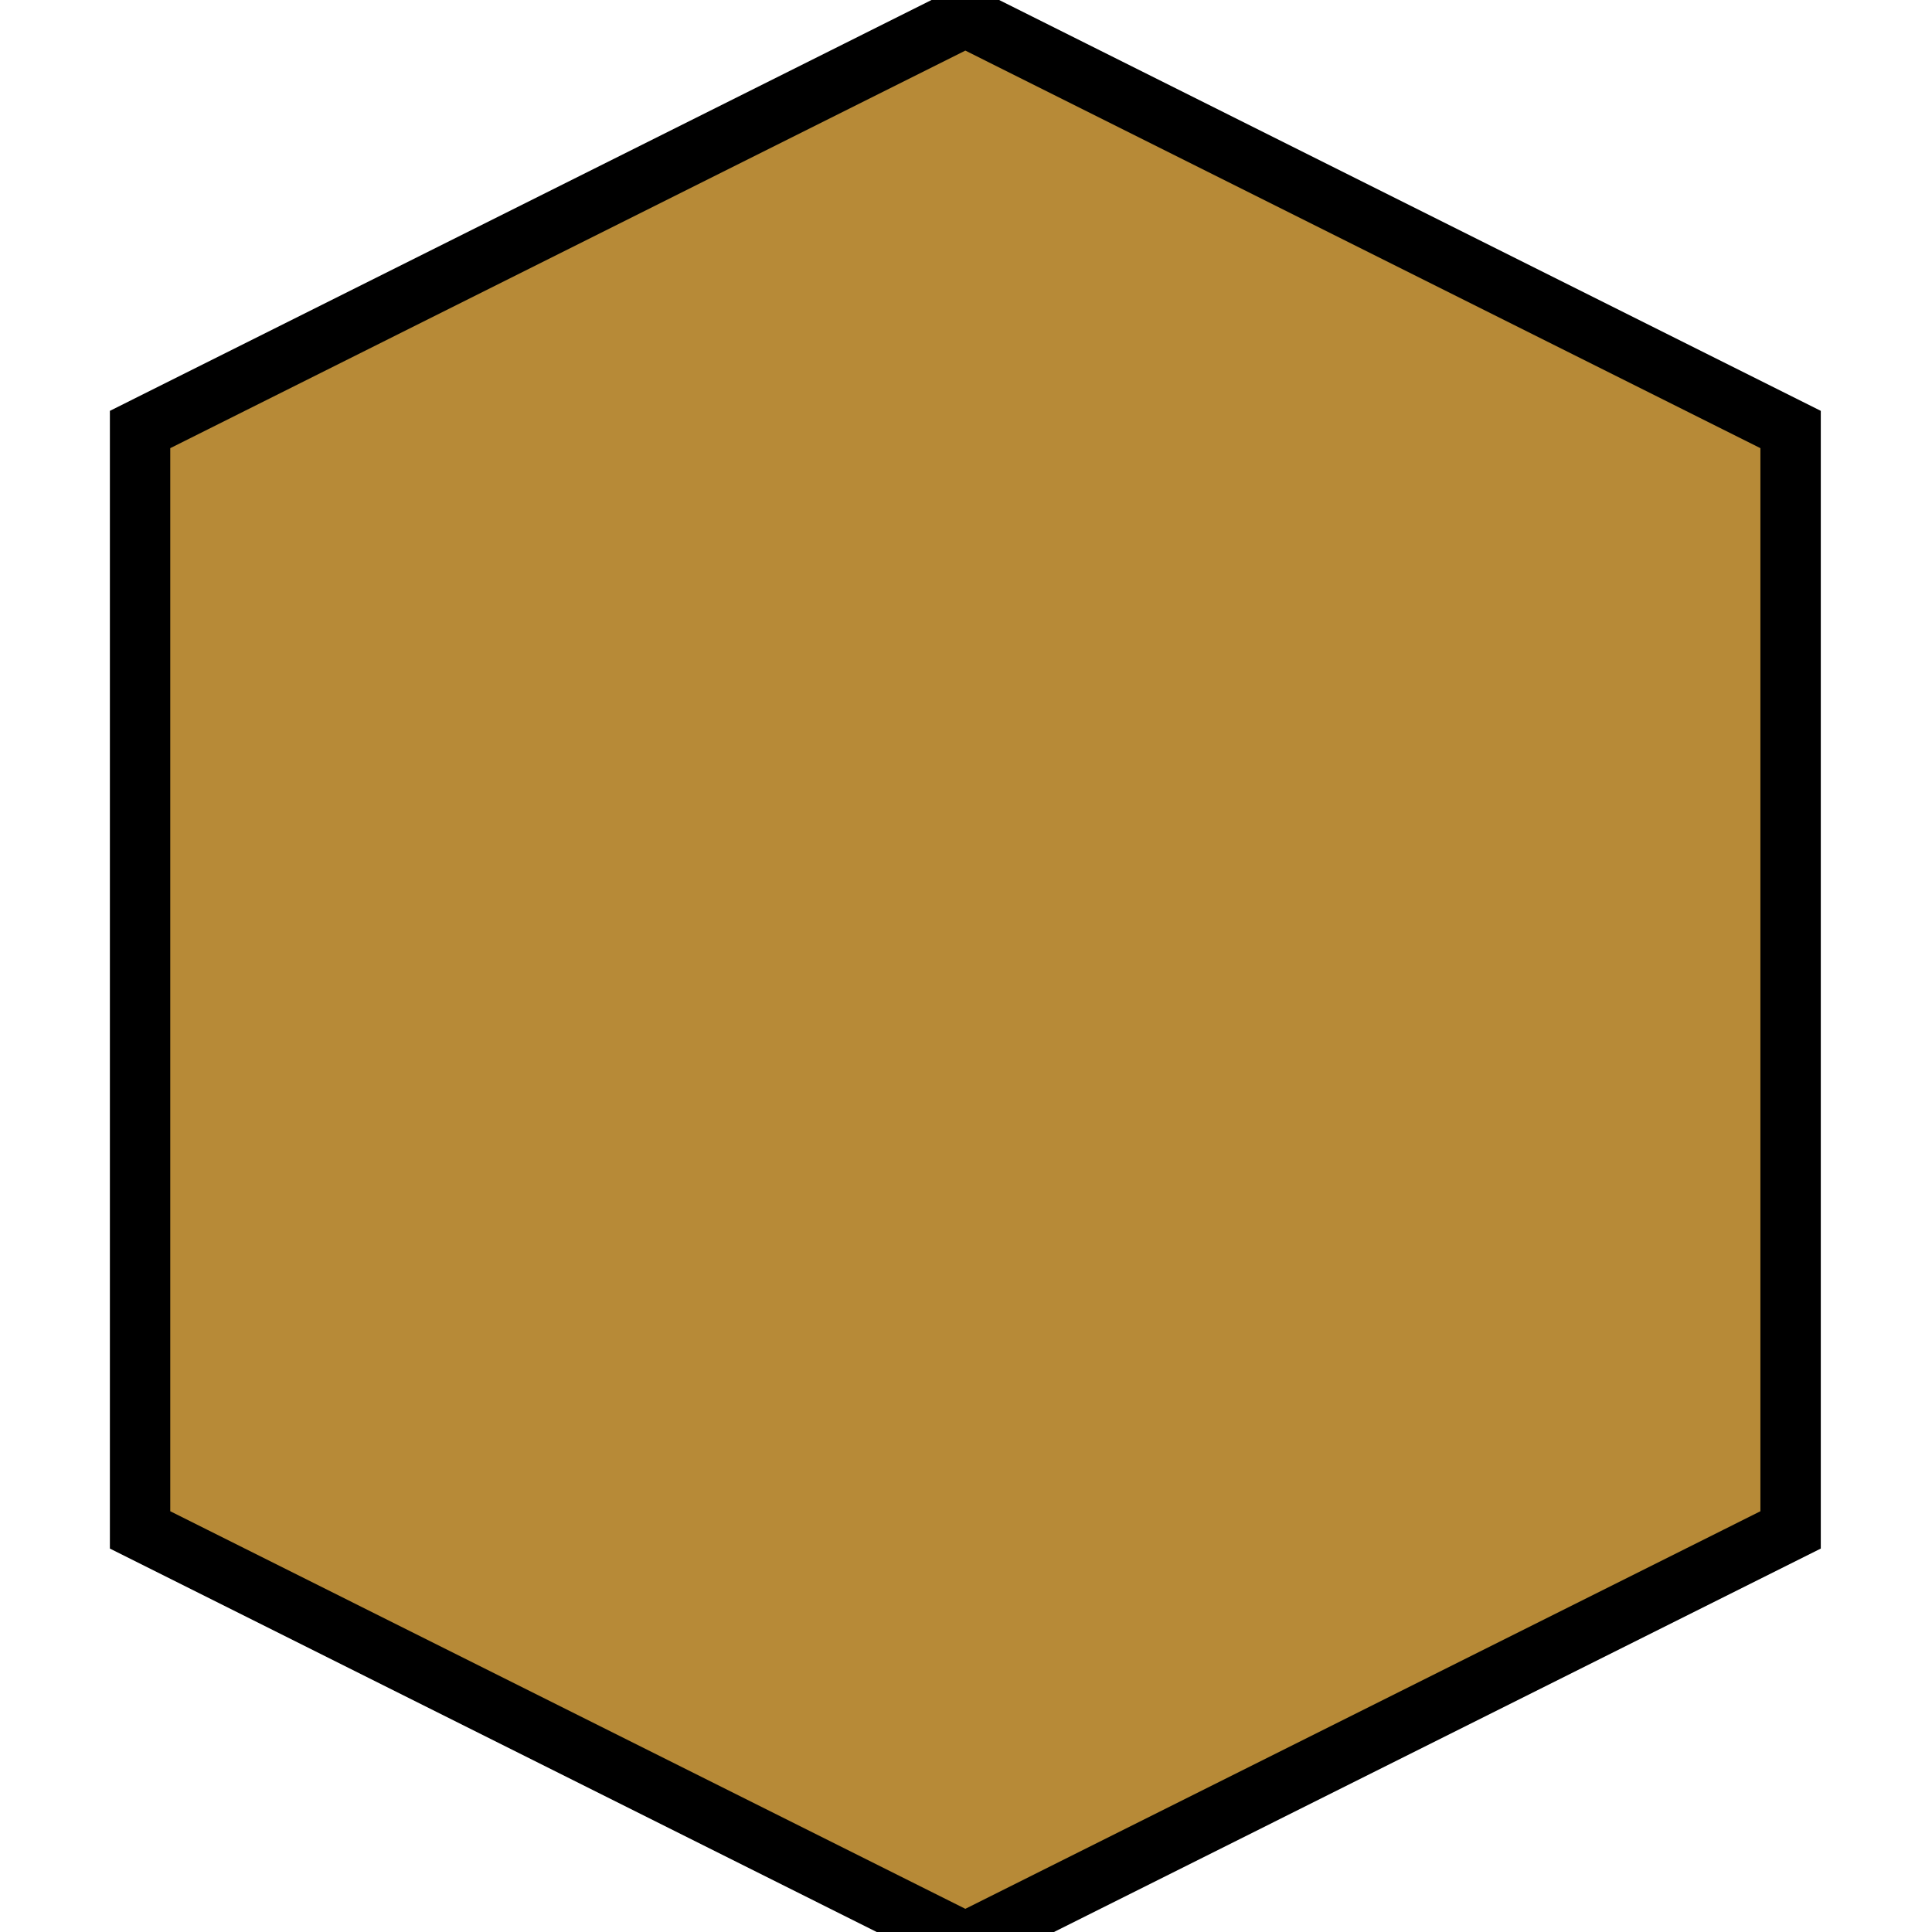 <svg width="32" height="32" xmlns="http://www.w3.org/2000/svg">
 <g>
  <title>Layer 1</title>
  <path transform="rotate(90 15.989 16.227)" fill="#b78a37" d="m0.041,16.227l6.835,-13.669l18.226,0l6.835,13.669l-6.835,13.669l-18.226,0l-6.835,-13.669z" id="svg_1" stroke="null"/>
 </g>

</svg>